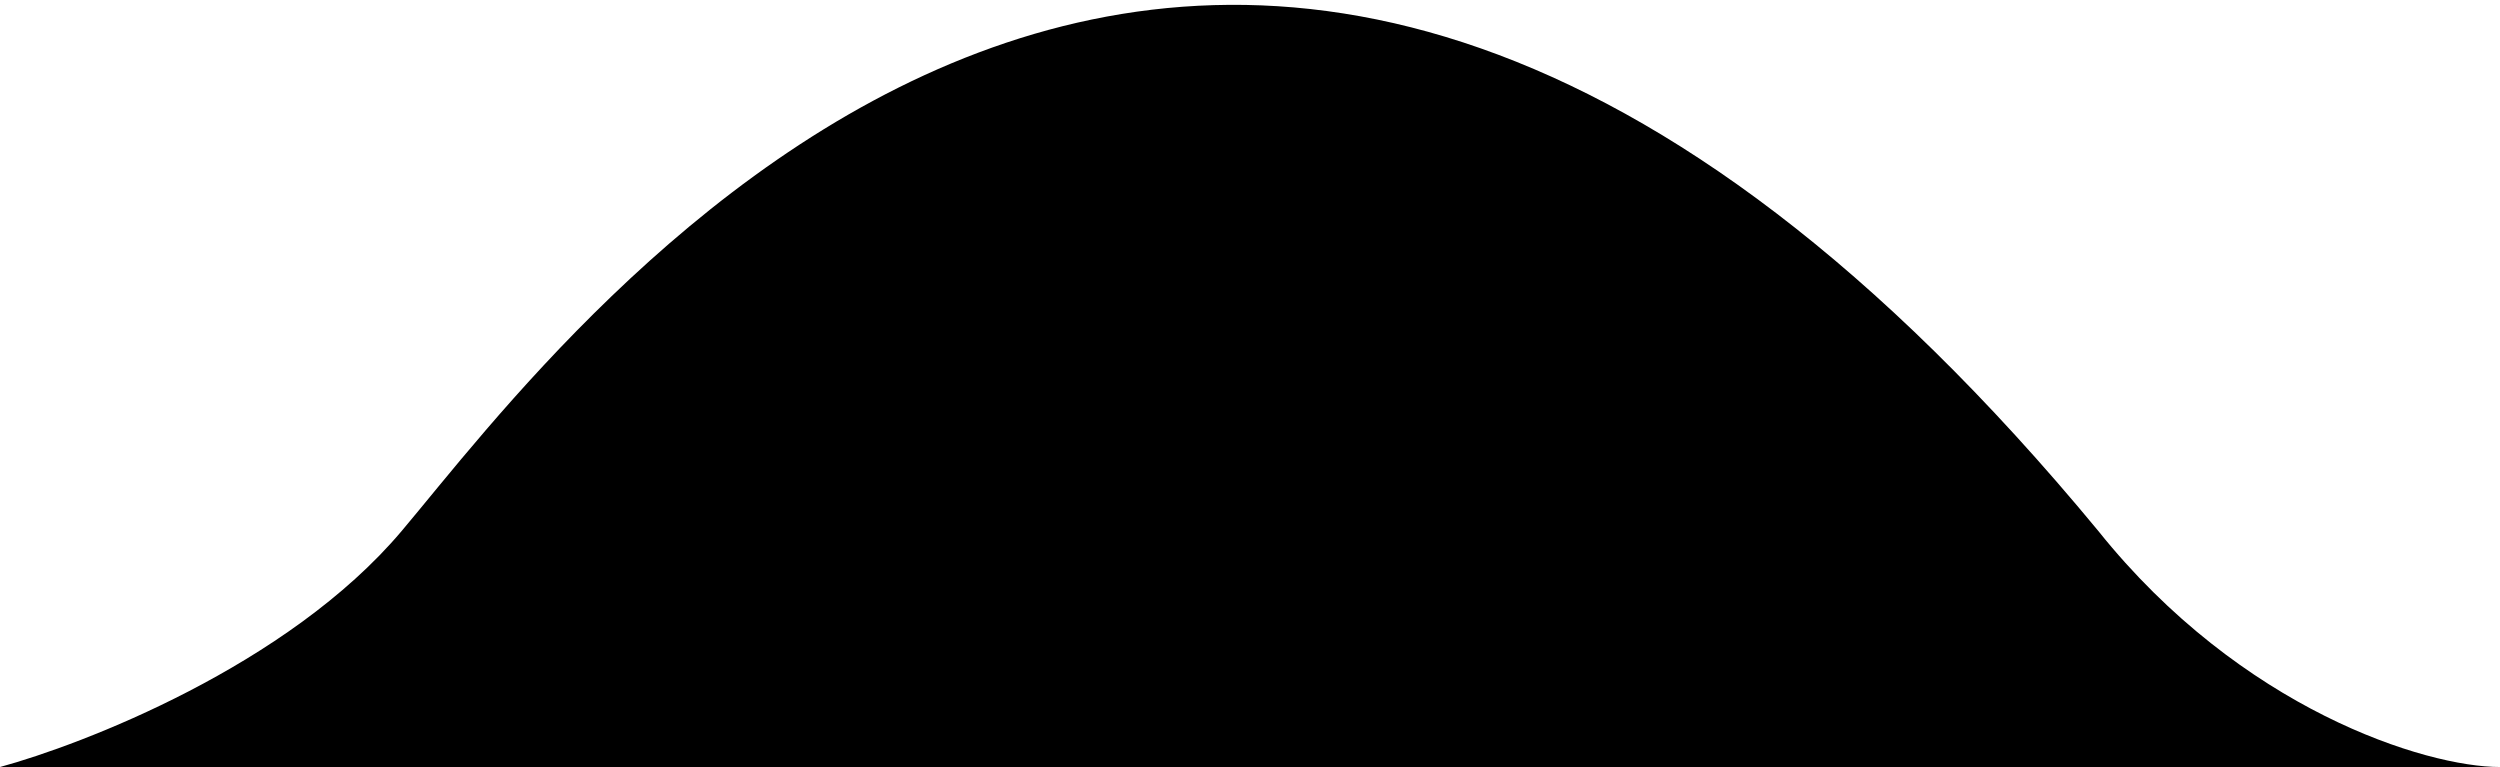 <?xml version="1.0" encoding="UTF-8"?>
<svg xmlns="http://www.w3.org/2000/svg" width="88" height="27" viewBox="0 0 88 27" fill="none">
  <path d="M14.143 18.686C10.131 23.442 2.881 26.214 0 26.999H88C85.381 26.999 78.886 24.972 73.857 18.686C42.5 -19.258 20 11.742 14.143 18.686Z" fill="black"></path>
</svg>
